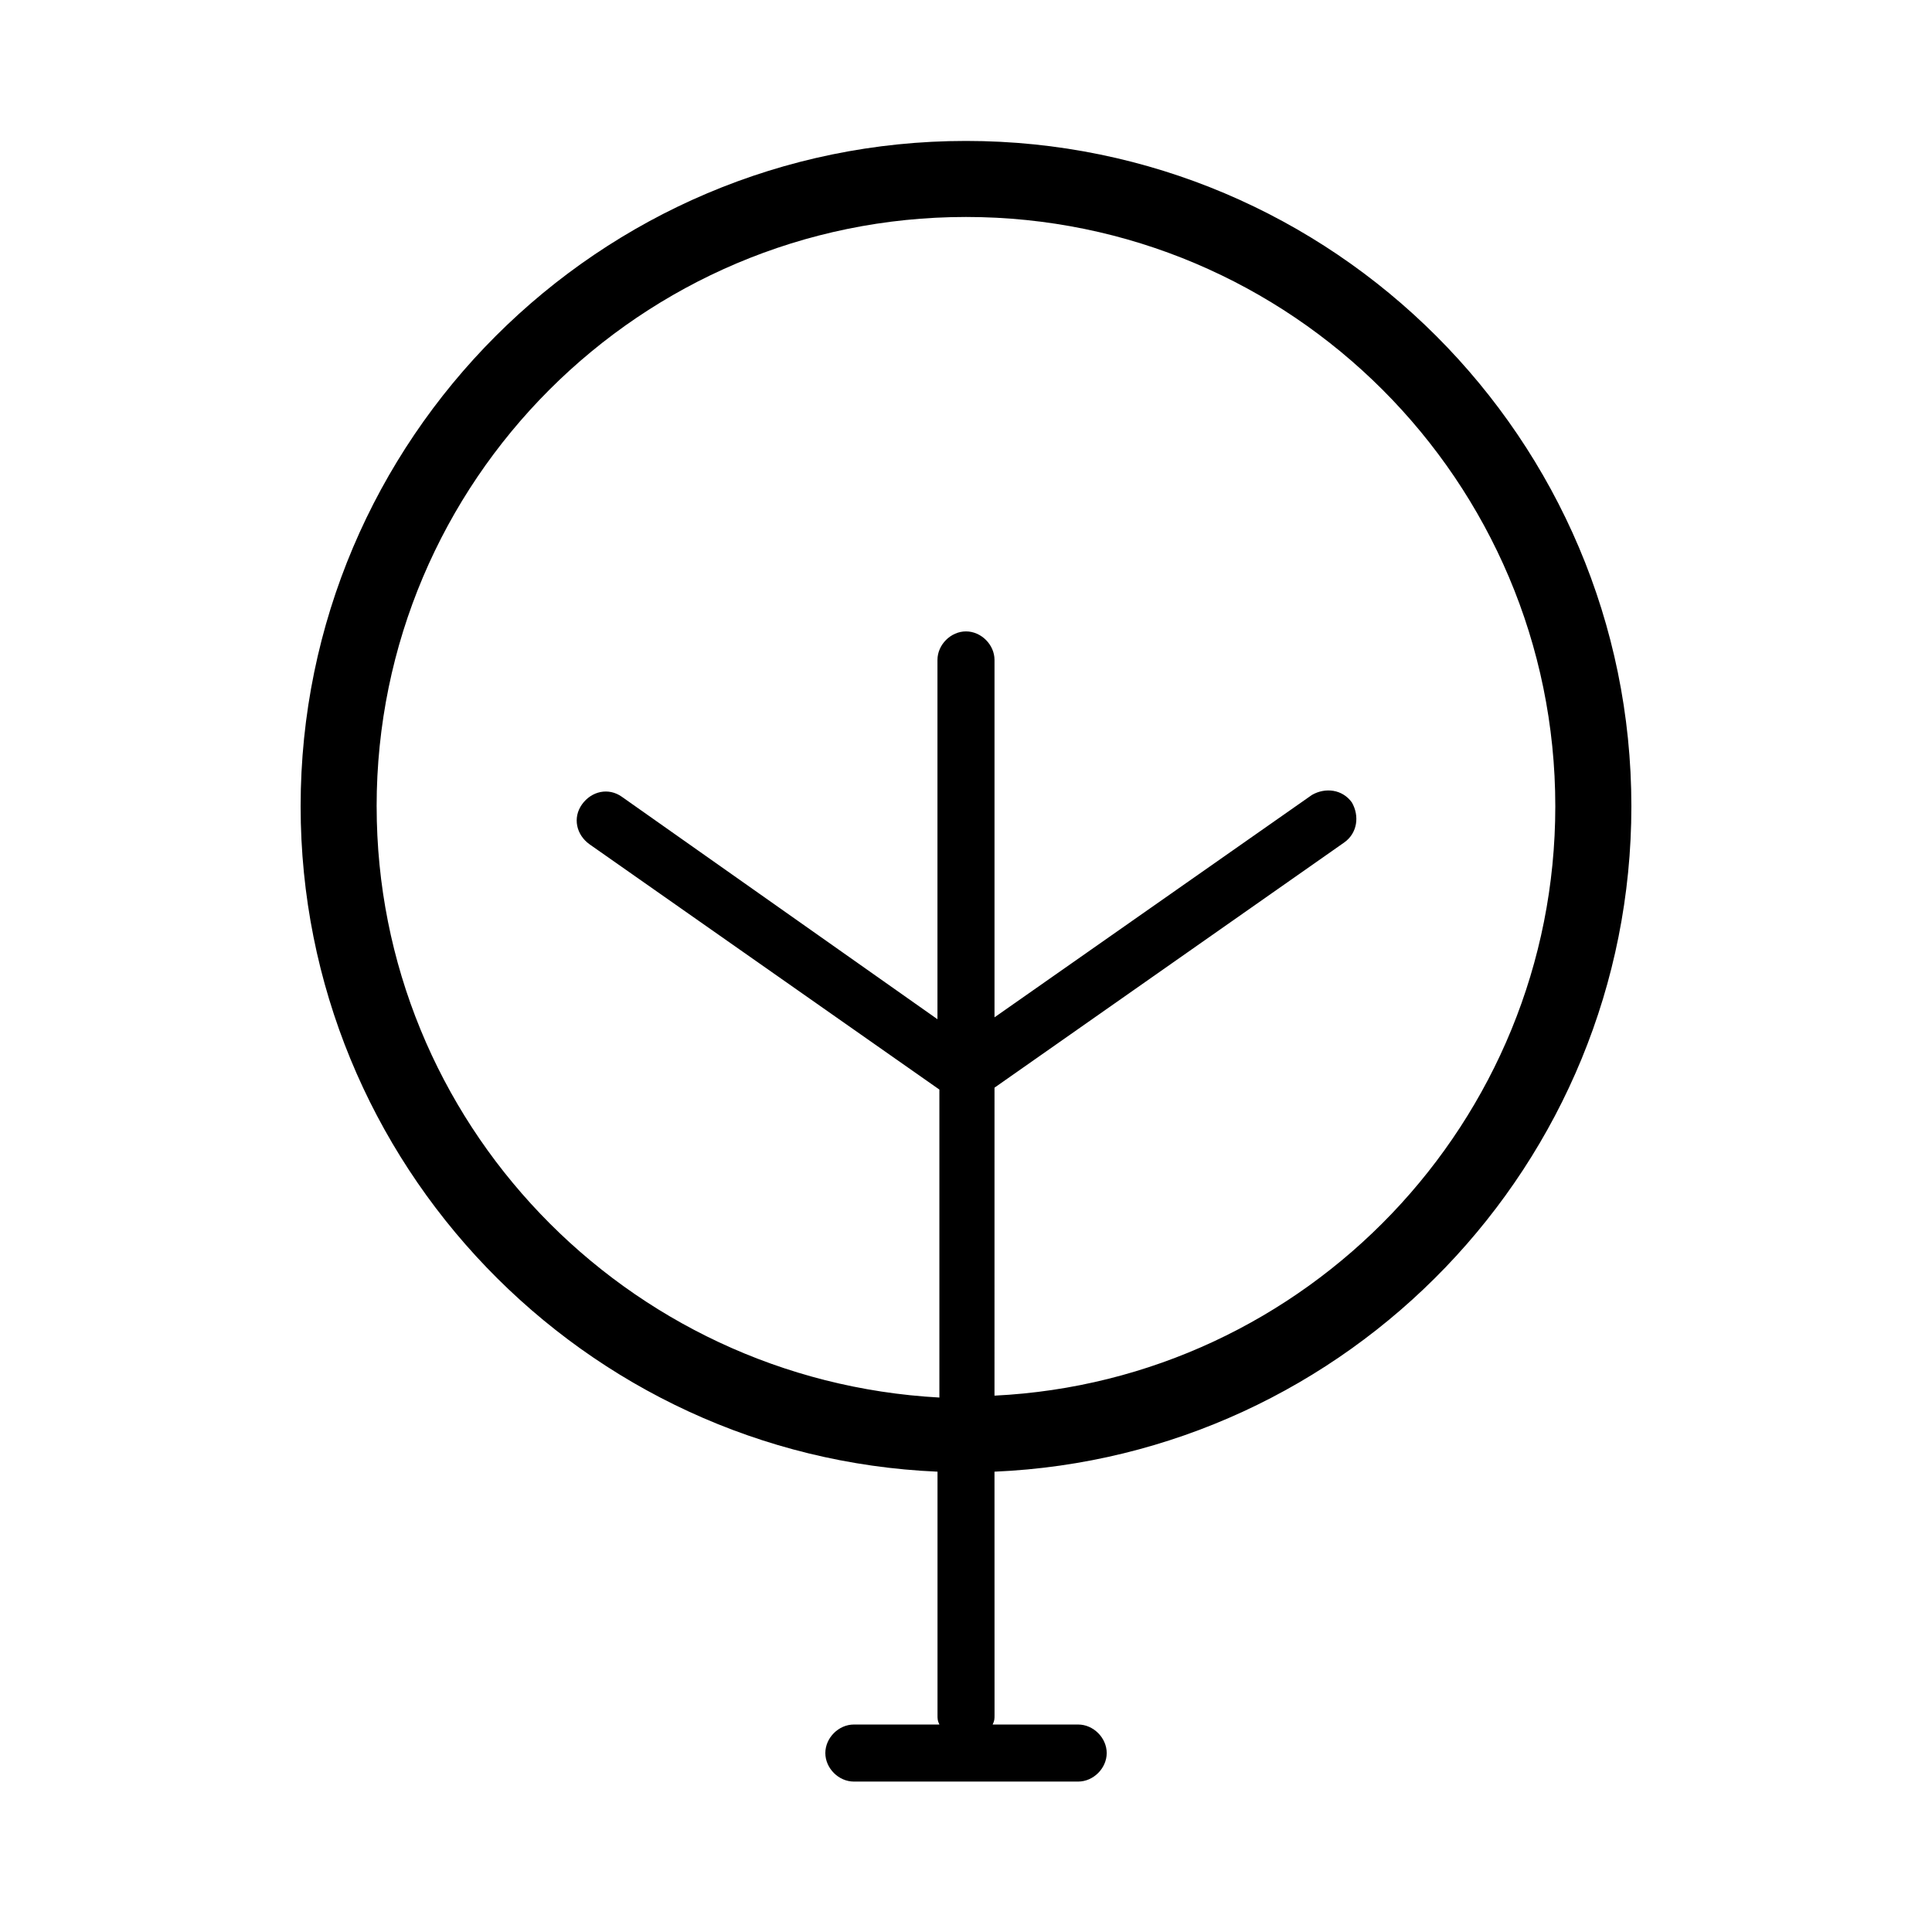 <?xml version="1.0" encoding="UTF-8"?>
<!-- The Best Svg Icon site in the world: iconSvg.co, Visit us! https://iconsvg.co -->
<svg fill="#000000" width="800px" height="800px" version="1.1" viewBox="144 144 512 512" xmlns="http://www.w3.org/2000/svg">
 <path d="m407.55 534.01c93.711-4.031 168.78-81.617 168.78-176.33 0-97.234-79.098-176.33-176.33-176.33s-176.33 79.098-176.33 176.33c0 94.715 75.066 172.3 168.78 176.33v64.488c0 1.008 0 1.512 0.504 2.519h-22.672c-4.031 0-7.559 3.527-7.559 7.559s3.527 7.559 7.559 7.559h59.449c4.031 0 7.559-3.527 7.559-7.559s-3.527-7.559-7.559-7.559h-22.672c0.504-1.008 0.504-1.512 0.504-2.519zm-163.74-176.33c0-86.152 70.031-156.18 156.18-156.18 86.152 0 156.18 70.031 156.18 156.18 0 83.633-66 152.15-148.62 156.18l0.004-81.617 92.699-64.992c3.527-2.519 4.031-7.055 2.016-10.578-2.519-3.527-7.055-4.031-10.578-2.016l-84.137 58.945v-94.715c0-4.031-3.527-7.559-7.559-7.559s-7.559 3.527-7.559 7.559v95.219l-83.629-58.945c-3.527-2.519-8.062-1.512-10.578 2.016-2.519 3.527-1.512 8.062 2.016 10.578l92.699 64.992v81.617c-83.129-4.535-149.13-73.051-149.13-156.68z"/>
</svg>